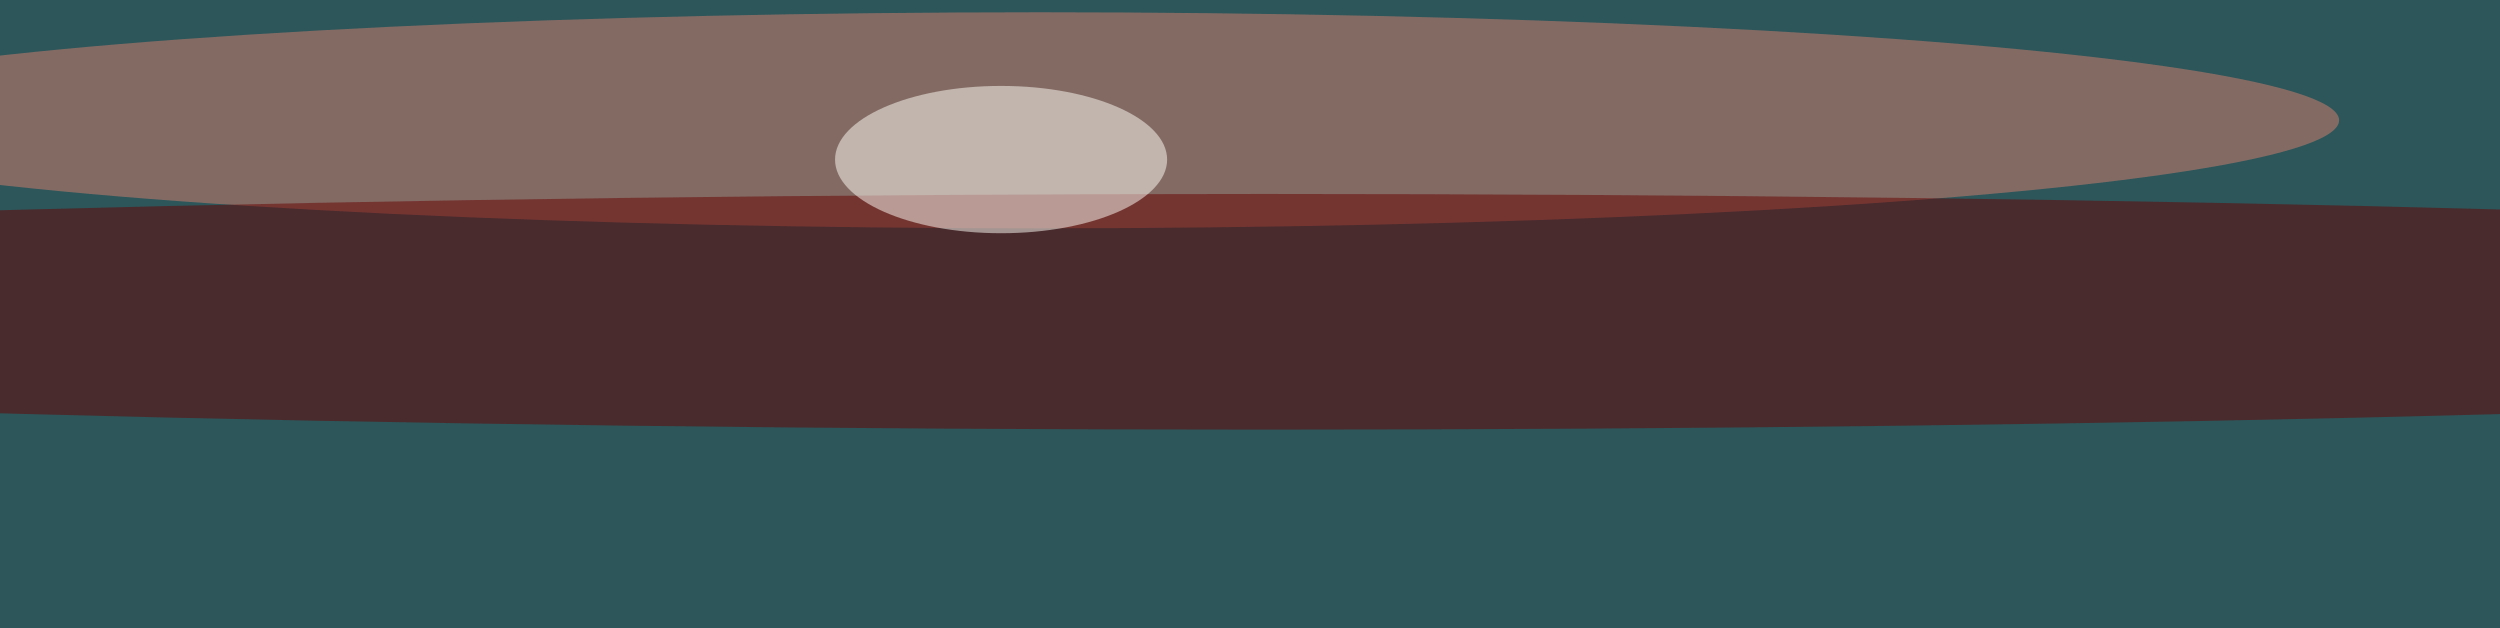 <svg xmlns="http://www.w3.org/2000/svg" version="1.1"  viewBox="0 0 600 300" preserveAspectRatio="none" width="183" height="46"><filter id="b"><feGaussianBlur stdDeviation="60"/></filter> <rect width="100%" height="100%" fill="#2d565a"/> <g filter="url(#b)"><g transform="scale(2.344) translate(0.5 0.5)"> <ellipse fill="#da7f6f" fill-opacity="0.502" cx="106" cy="24" rx="133" ry="22"/> <ellipse fill="#660000" fill-opacity="0.502" cx="129" cy="63" rx="255" ry="24"/> <ellipse fill="#fffff8" fill-opacity="0.502" cx="102" cy="32" rx="17" ry="15"/> </g></g></svg>